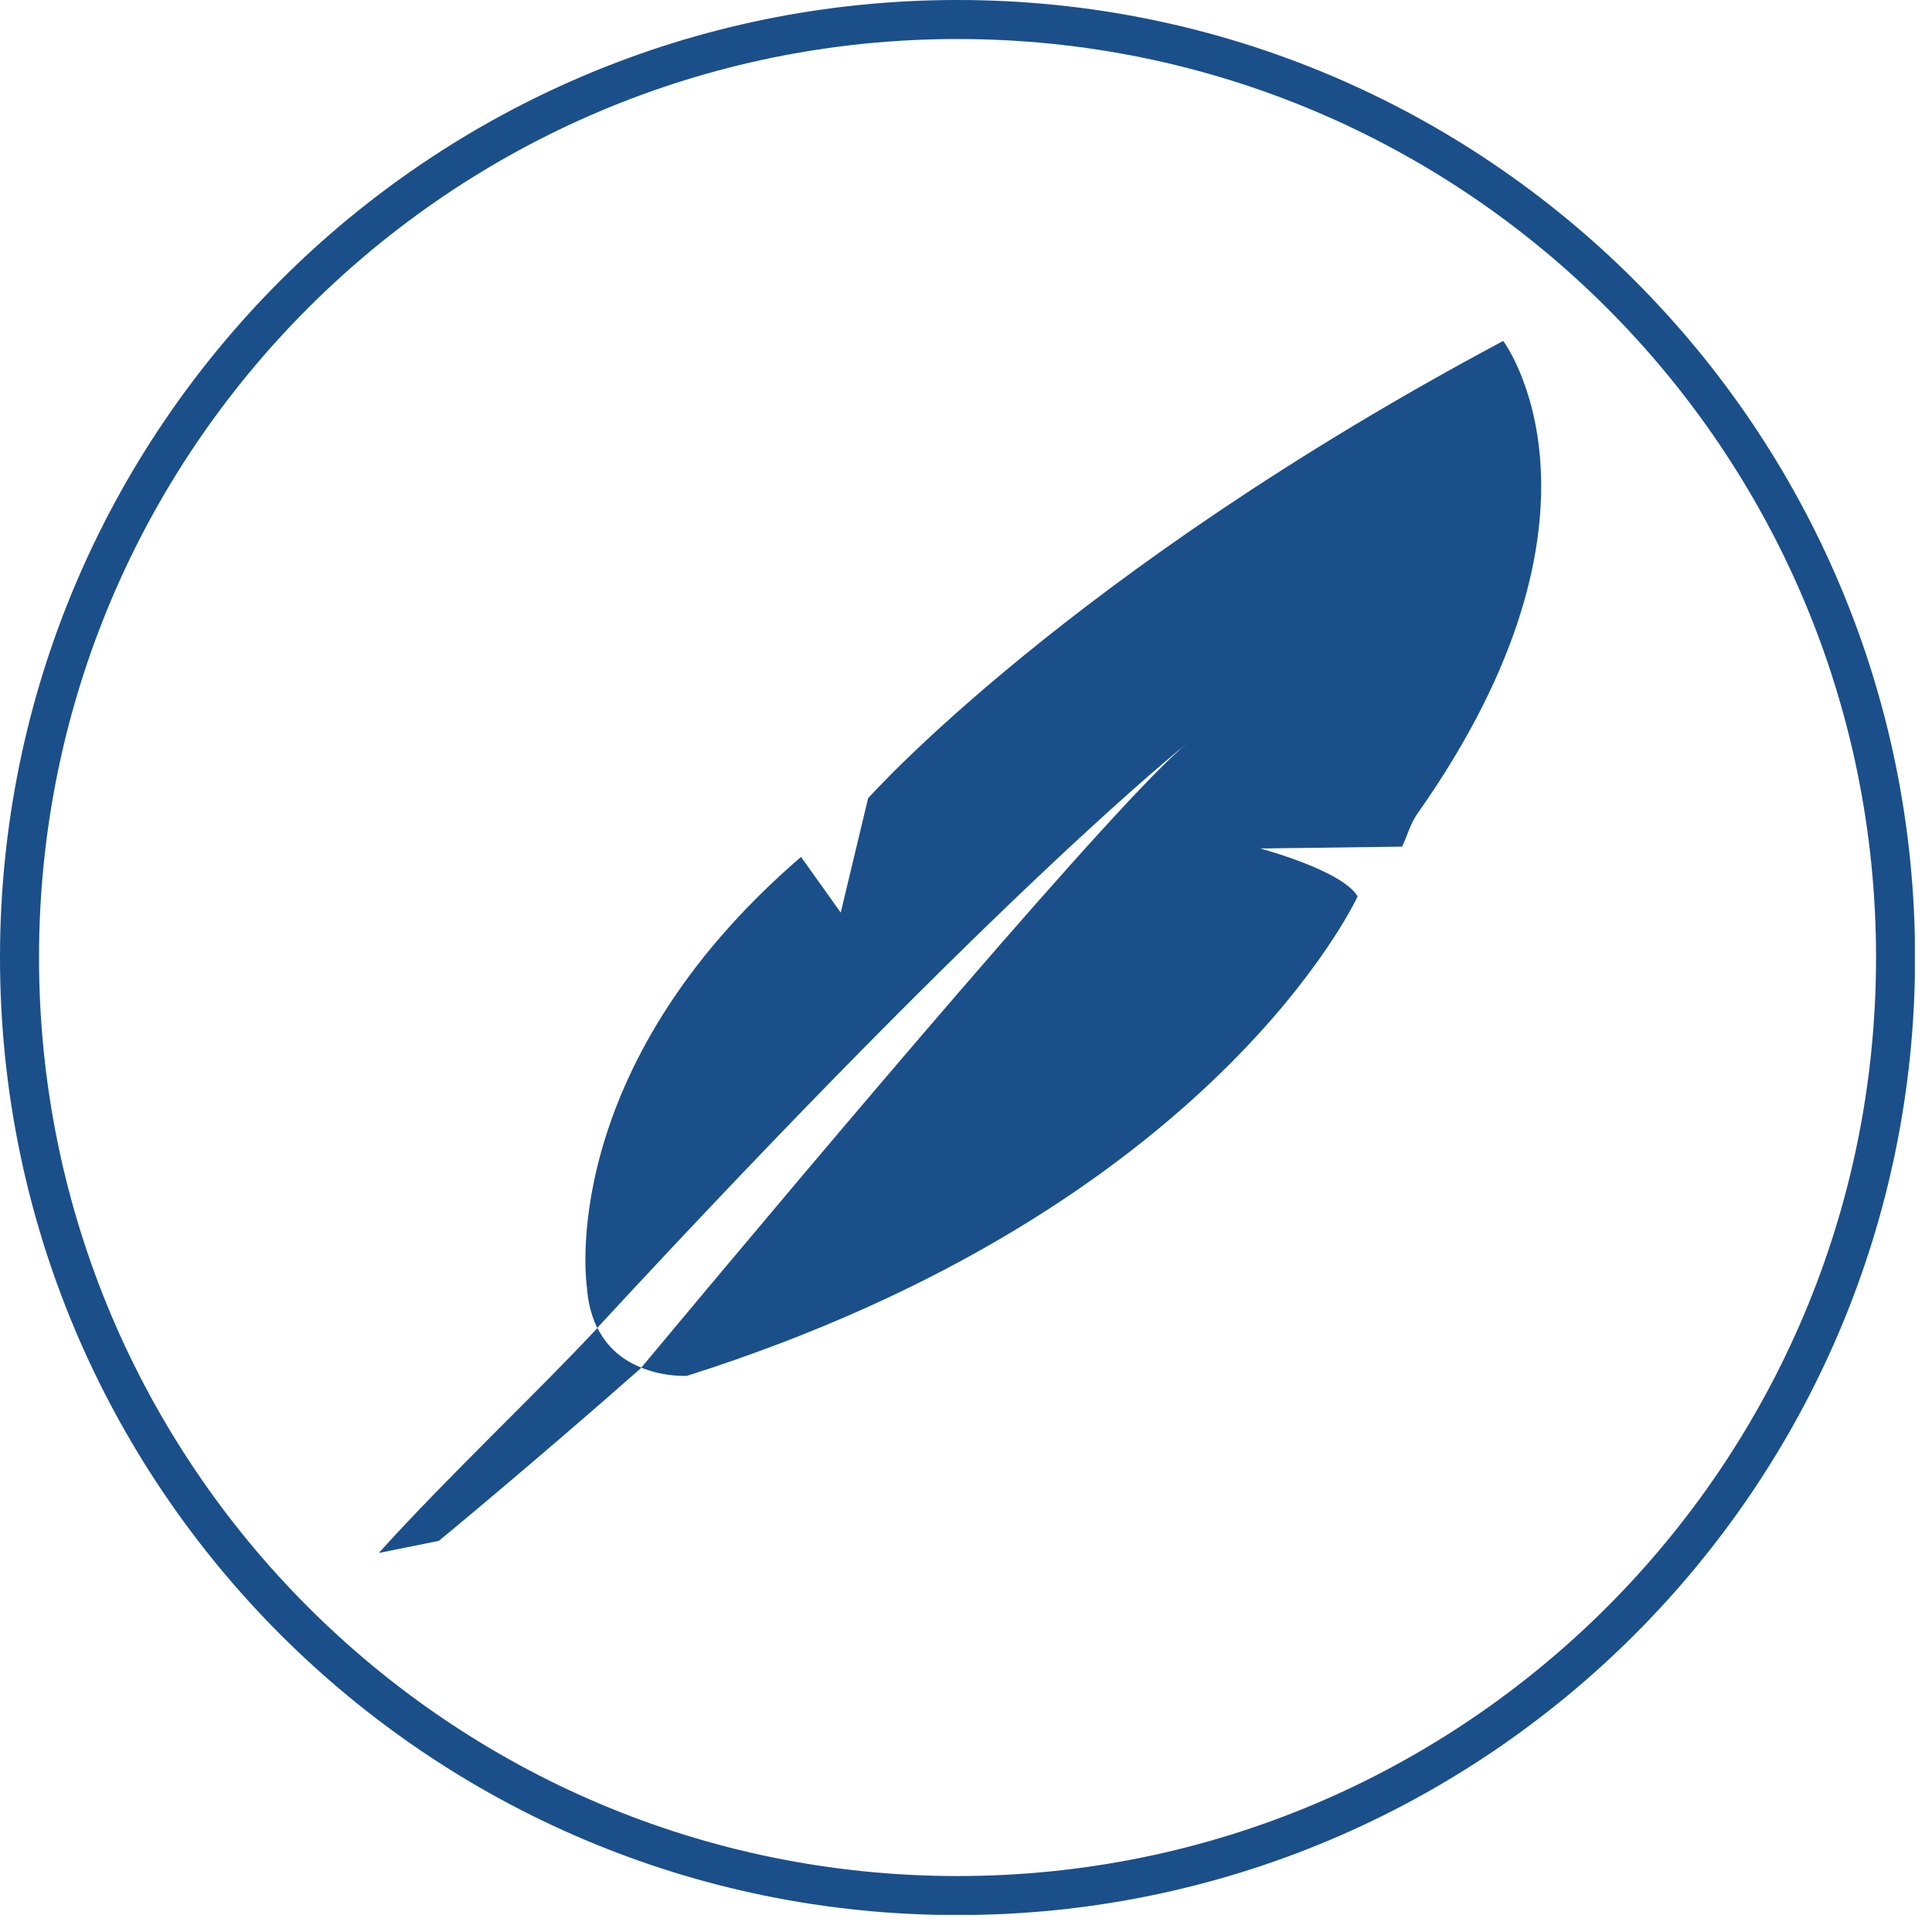 <svg width="51" height="51" viewBox="0 0 51 51" fill="none" xmlns="http://www.w3.org/2000/svg">
<g clip-path="url(#clip0_819_41858)">
<path d="M25.276 50.038C38.952 50.038 50.038 38.952 50.038 25.276C50.038 11.601 38.952 0.515 25.276 0.515C11.601 0.515 0.515 11.601 0.515 25.276C0.515 38.952 11.601 50.038 25.276 50.038Z" stroke="#1A4F8A" stroke-width="1.03" stroke-miterlimit="10"/>
<g clip-path="url(#clip1_819_41858)">
<path fill-rule="evenodd" clip-rule="evenodd" d="M33.277 22.398L37.012 22.349C37.151 22.06 37.229 21.741 37.41 21.488C43.06 13.476 39.681 9 39.681 9C28.193 15.127 22.916 21.072 22.916 21.072L22.193 24.09L21.145 22.62C14.602 28.253 15.494 33.994 15.494 33.994C15.524 34.422 15.627 34.765 15.765 35.054C26.59 23.343 31.349 19.614 31.349 19.614C29.651 20.964 21.958 30.072 16.928 36.102C17.542 36.355 18.133 36.319 18.133 36.319C32.078 31.898 35.837 23.663 35.837 23.663C35.44 22.976 33.265 22.398 33.265 22.398" fill="#1A4F8A"/>
<path fill-rule="evenodd" clip-rule="evenodd" d="M15.771 35.055C14.229 36.717 11.795 39.001 10 40.994L11.584 40.675C11.584 40.675 14.114 38.591 16.934 36.103C16.5 35.934 16.054 35.621 15.771 35.055Z" fill="#1A4F8A"/>
</g>
</g>
<defs>
<clipPath id="clip0_819_41858">
<rect width="50.548" height="50.548" fill="white"/>
</clipPath>
<clipPath id="clip1_819_41858">
<rect width="30.681" height="32" fill="white" transform="translate(10 9)"/>
</clipPath>
</defs>
</svg>

